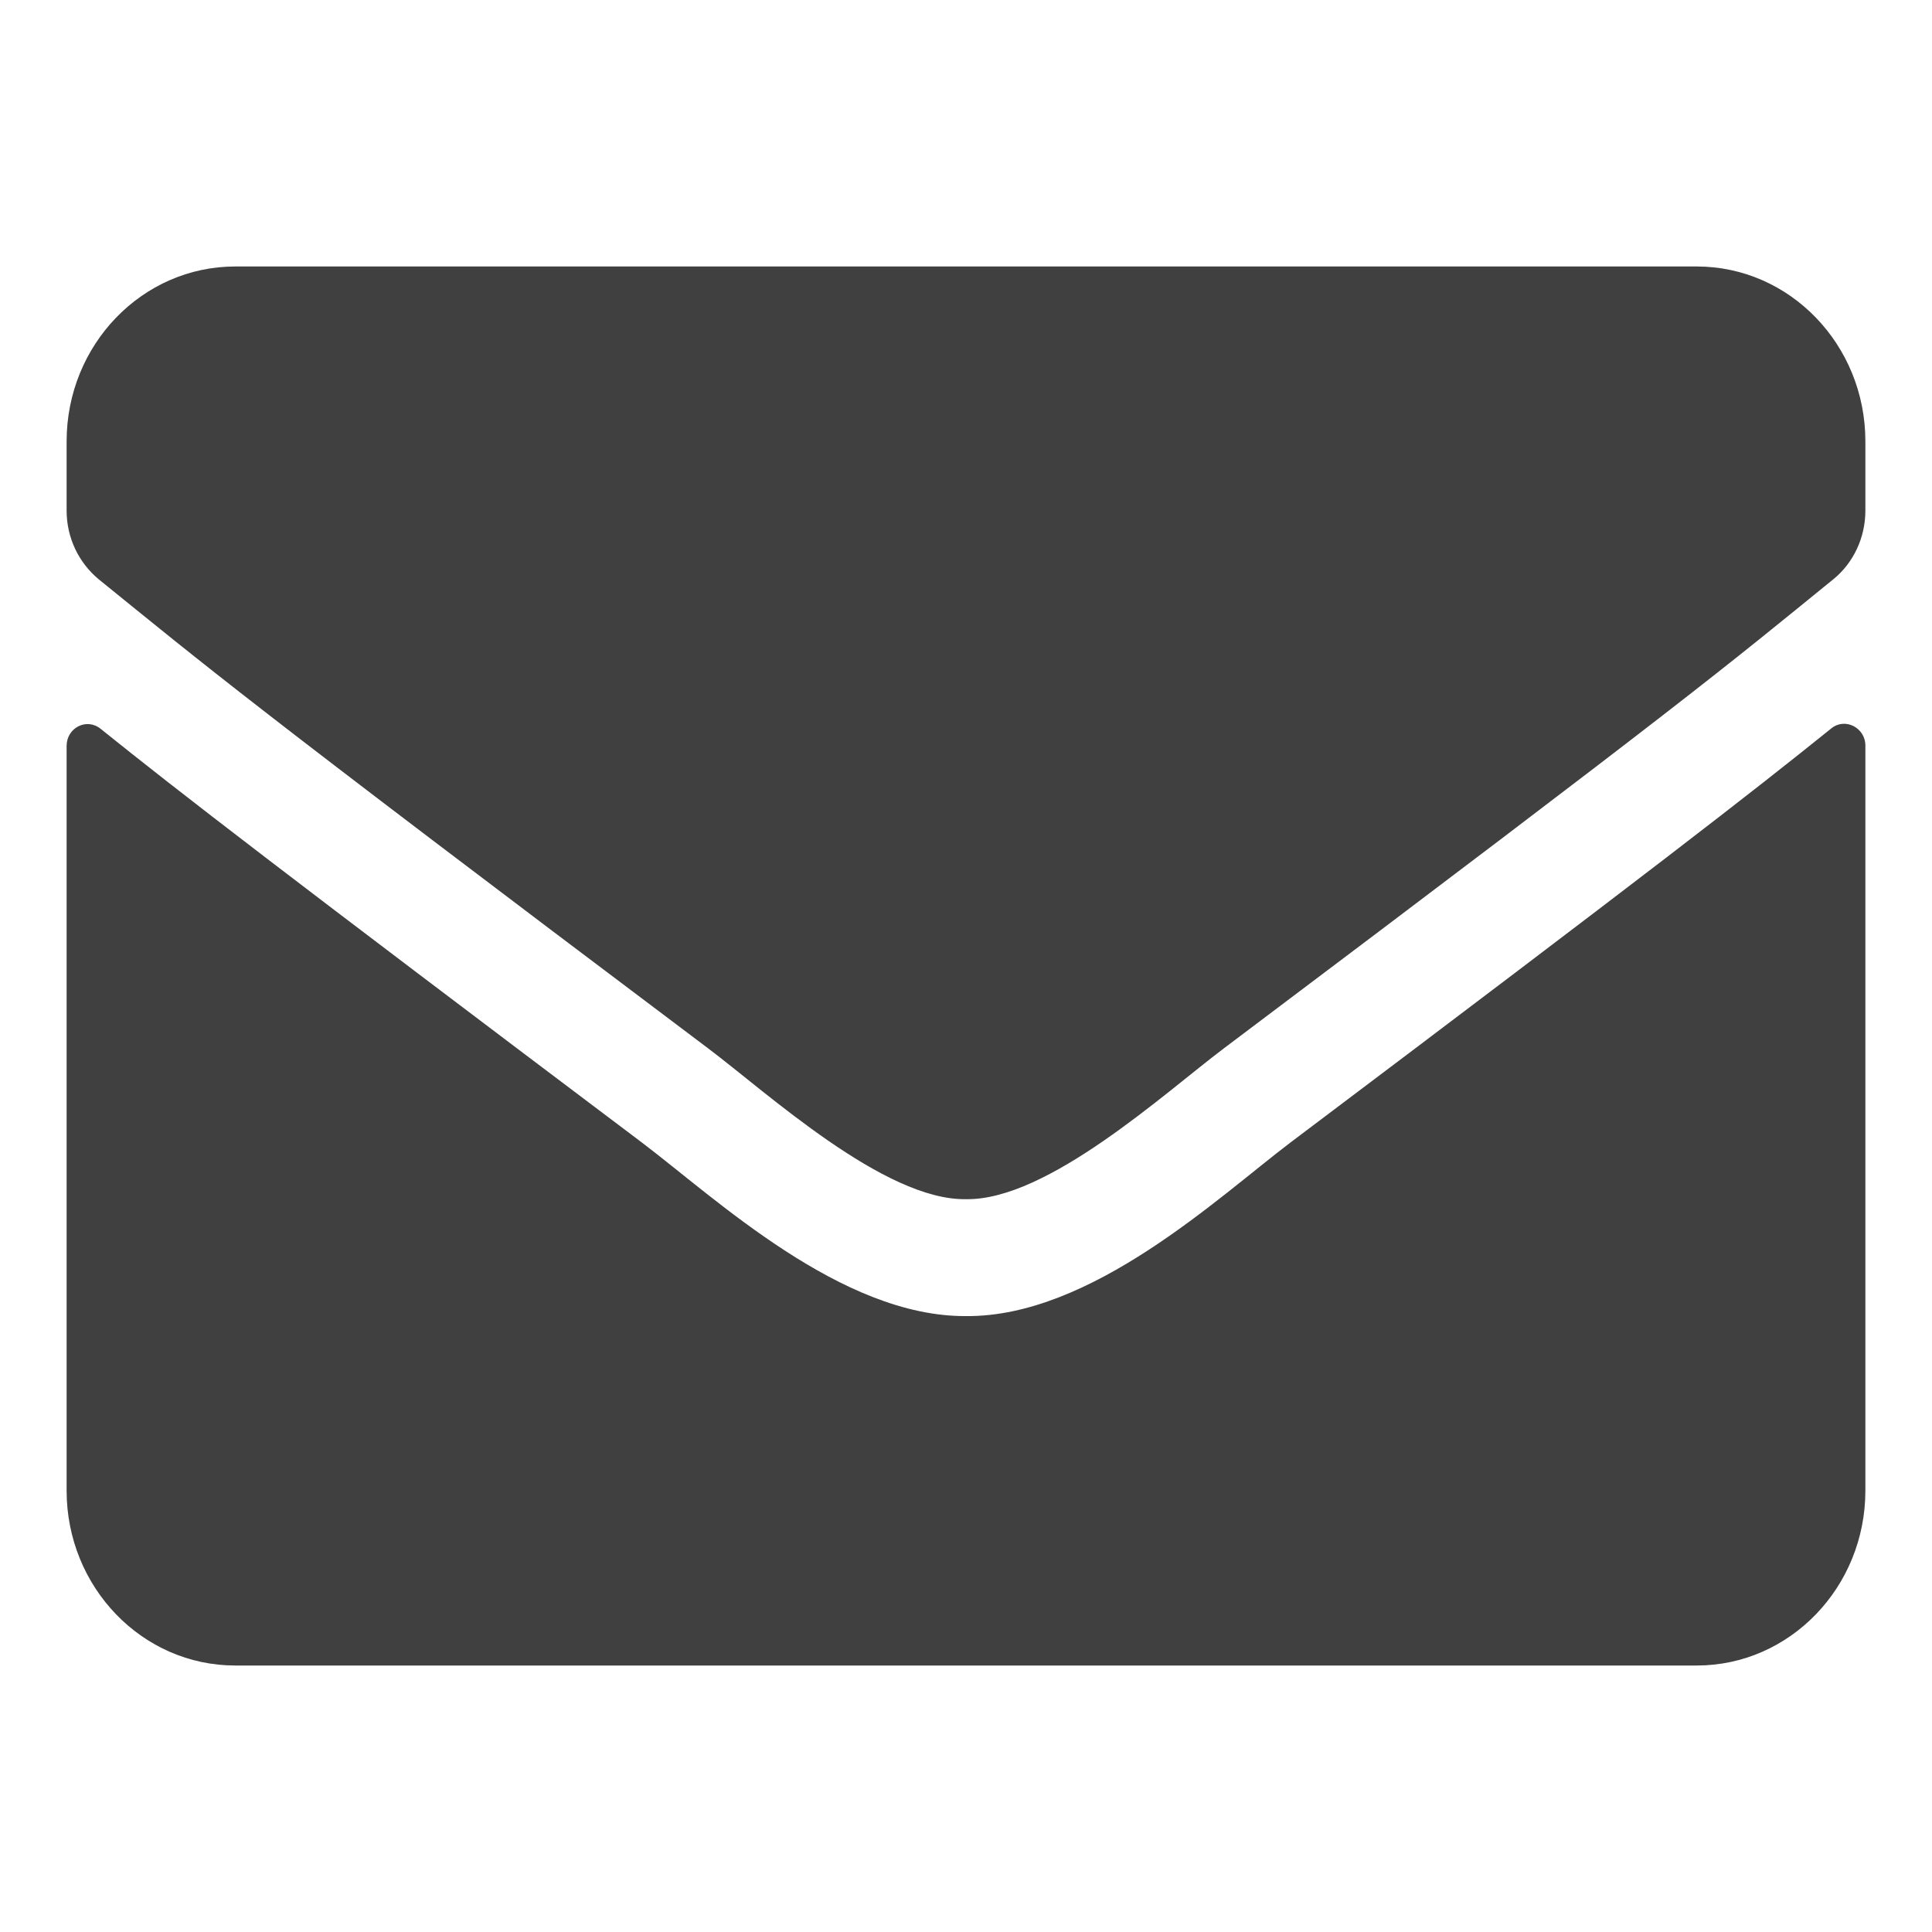 <?xml version="1.0" encoding="UTF-8" standalone="no"?><!DOCTYPE svg PUBLIC "-//W3C//DTD SVG 1.1//EN" "http://www.w3.org/Graphics/SVG/1.1/DTD/svg11.dtd"><svg width="100%" height="100%" viewBox="0 0 29 29" version="1.1" xmlns="http://www.w3.org/2000/svg" xmlns:xlink="http://www.w3.org/1999/xlink" xml:space="preserve" xmlns:serif="http://www.serif.com/" style="fill-rule:evenodd;clip-rule:evenodd;stroke-linejoin:round;stroke-miterlimit:1.414;"><g id="Layer-1" serif:id="Layer 1"><path d="M14.5,18c1.223,0.022 2.985,-1.597 3.871,-2.264c6.998,-5.266 7.53,-5.726 9.144,-7.038c0.306,-0.246 0.485,-0.629 0.485,-1.034l0,-1.039c0,-1.449 -1.134,-2.625 -2.531,-2.625l-21.938,0c-1.397,0 -2.531,1.176 -2.531,2.625l0,1.039c0,0.405 0.179,0.782 0.485,1.034c1.614,1.307 2.146,1.772 9.144,7.038c0.886,0.667 2.648,2.286 3.871,2.264m12.988,-7.066c0.206,-0.169 0.512,-0.011 0.512,0.257l0,11.184c0,1.449 -1.134,2.625 -2.531,2.625l-21.938,0c-1.397,0 -2.531,-1.176 -2.531,-2.625l0,-11.178c0,-0.274 0.301,-0.427 0.511,-0.257c1.182,0.951 2.748,2.16 8.127,6.212c1.113,0.843 2.99,2.614 4.862,2.603c1.883,0.017 3.797,-1.793 4.867,-2.603c5.379,-4.052 6.94,-5.266 8.121,-6.218" style="fill:#404040;fill-rule:nonzero;"/></g></svg>
